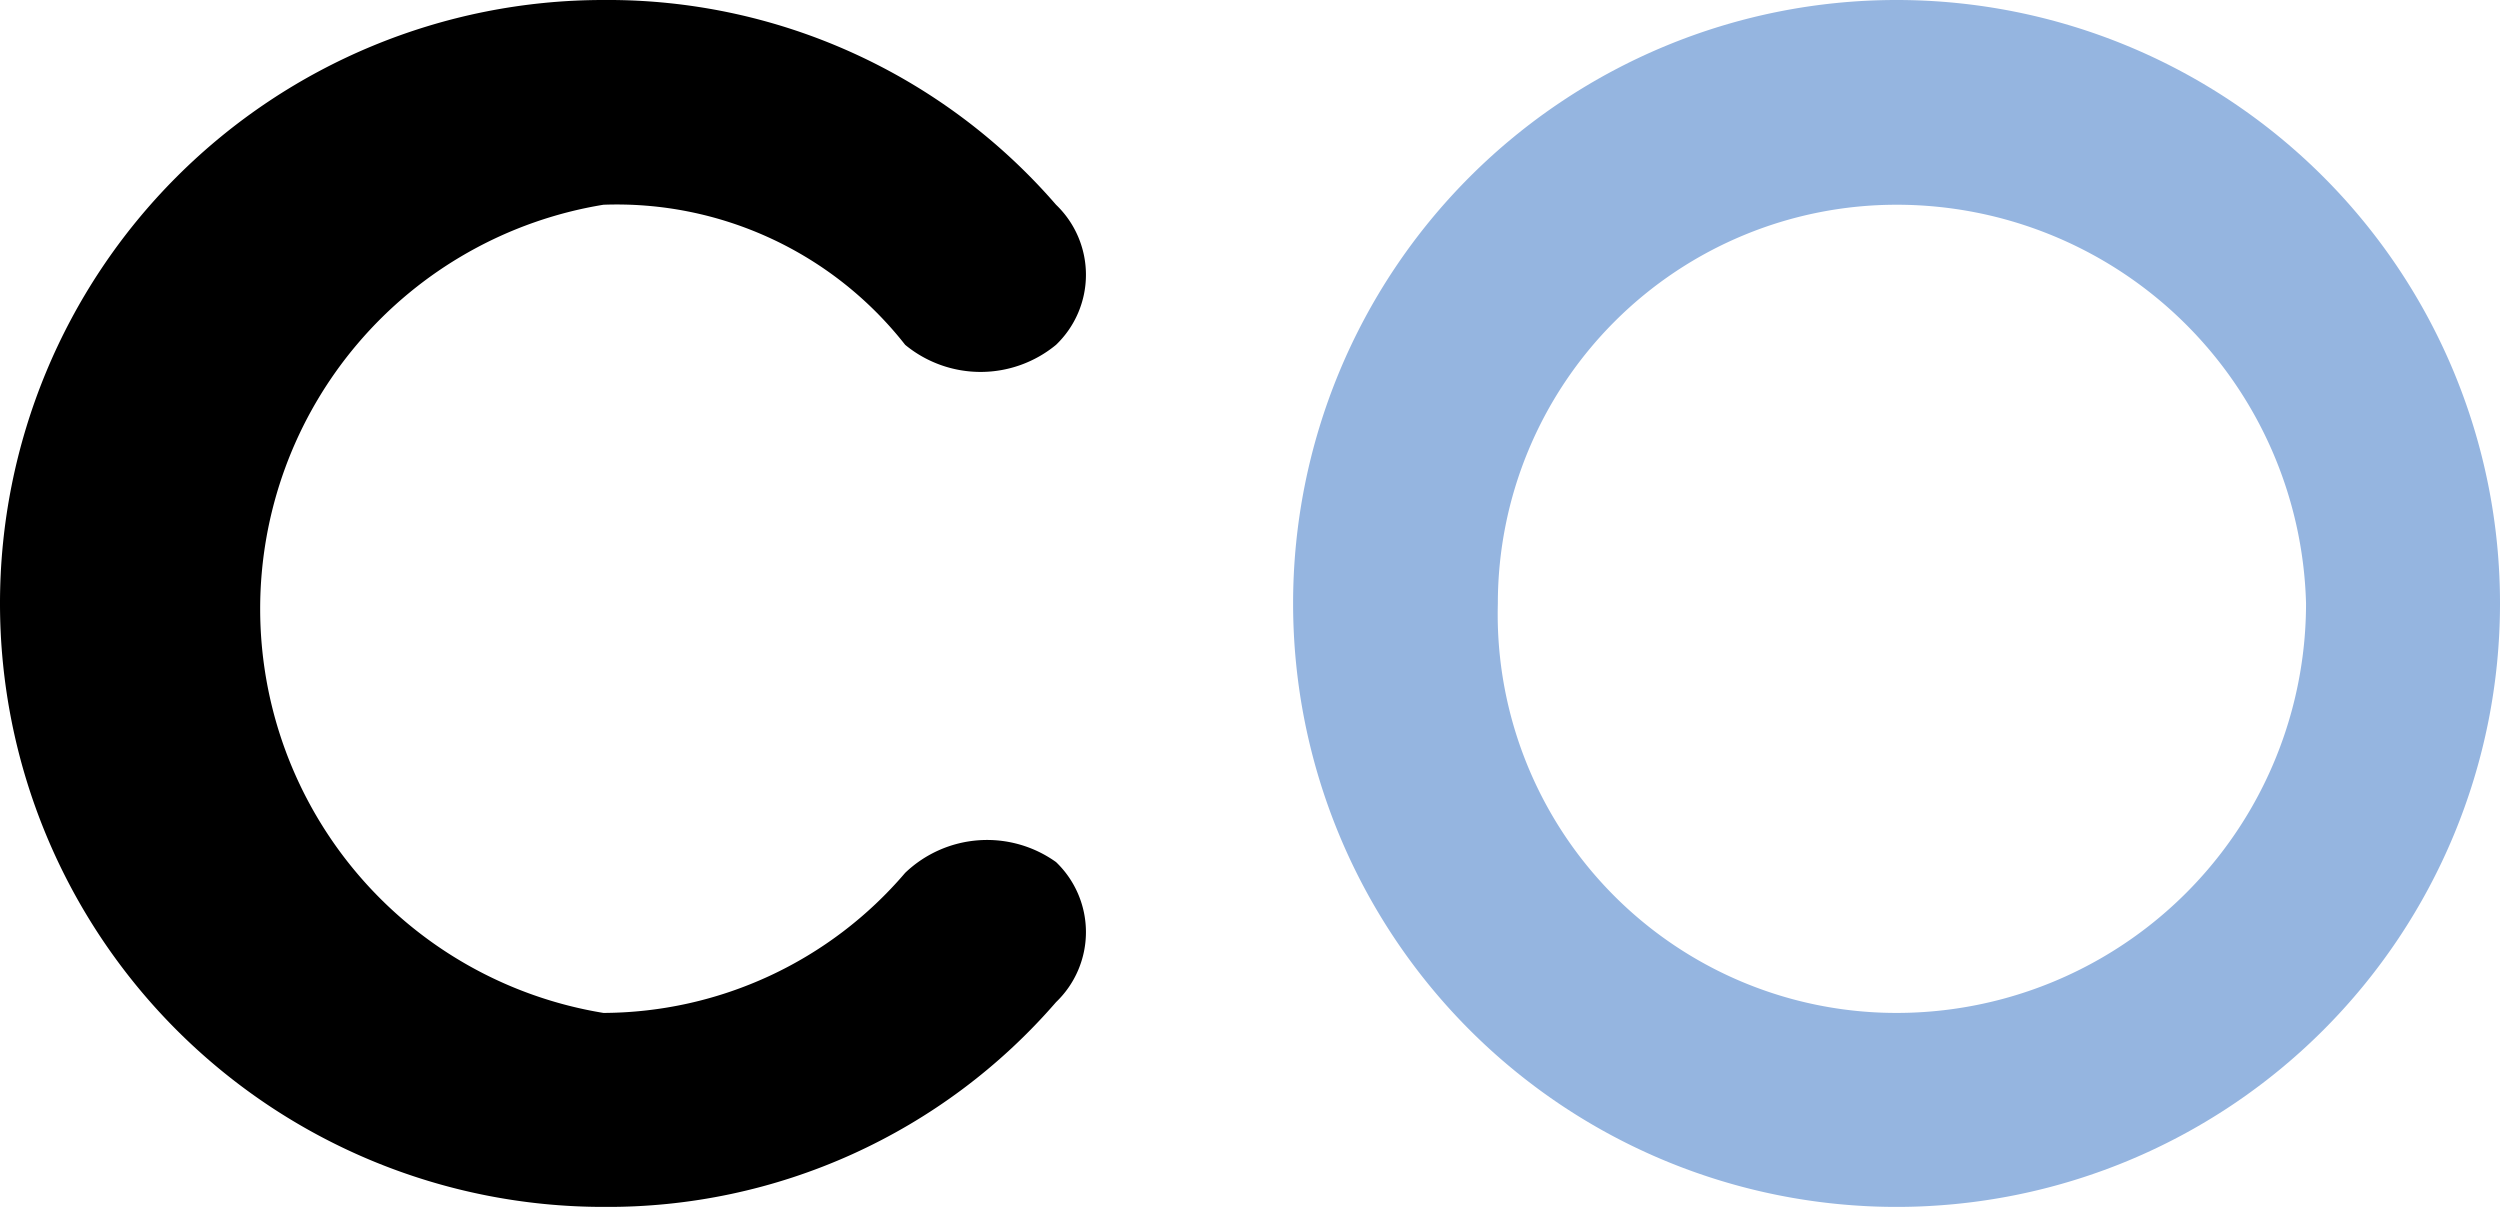 <svg xmlns="http://www.w3.org/2000/svg" viewBox="0 0 23.2 11.2"><defs><style>.cls-1{fill:#95b5e0}.cls-2{fill:none}</style></defs><title>co-initials-dark</title><g id="Layer_2" data-name="Layer 2"><g id="Layer_1-2" data-name="Layer 1"><path d="M5.6 11.2A5.6 5.6 0 0 1 5.6 0a5.5 5.5 0 0 1 4.2 1.9.9.9 0 0 1 0 1.3 1.1 1.1 0 0 1-1.4 0 3.4 3.4 0 0 0-2.8-1.3 3.8 3.8 0 0 0 0 7.5 3.7 3.7 0 0 0 2.8-1.3A1.1 1.1 0 0 1 9.8 8a.9.9 0 0 1 0 1.3 5.5 5.5 0 0 1-4.2 1.9"/><path class="cls-1" d="M17.6 11.2a5.6 5.6 0 1 1 5.6-5.6 5.6 5.6 0 0 1-5.6 5.6m0-9.3a3.7 3.7 0 0 0-3.7 3.7 3.7 3.7 0 0 0 3.7 3.8 3.8 3.8 0 0 0 3.8-3.8 3.8 3.8 0 0 0-3.8-3.7"/><path class="cls-2" d="M0 0h23.2v11.25H0z"/></g></g></svg>